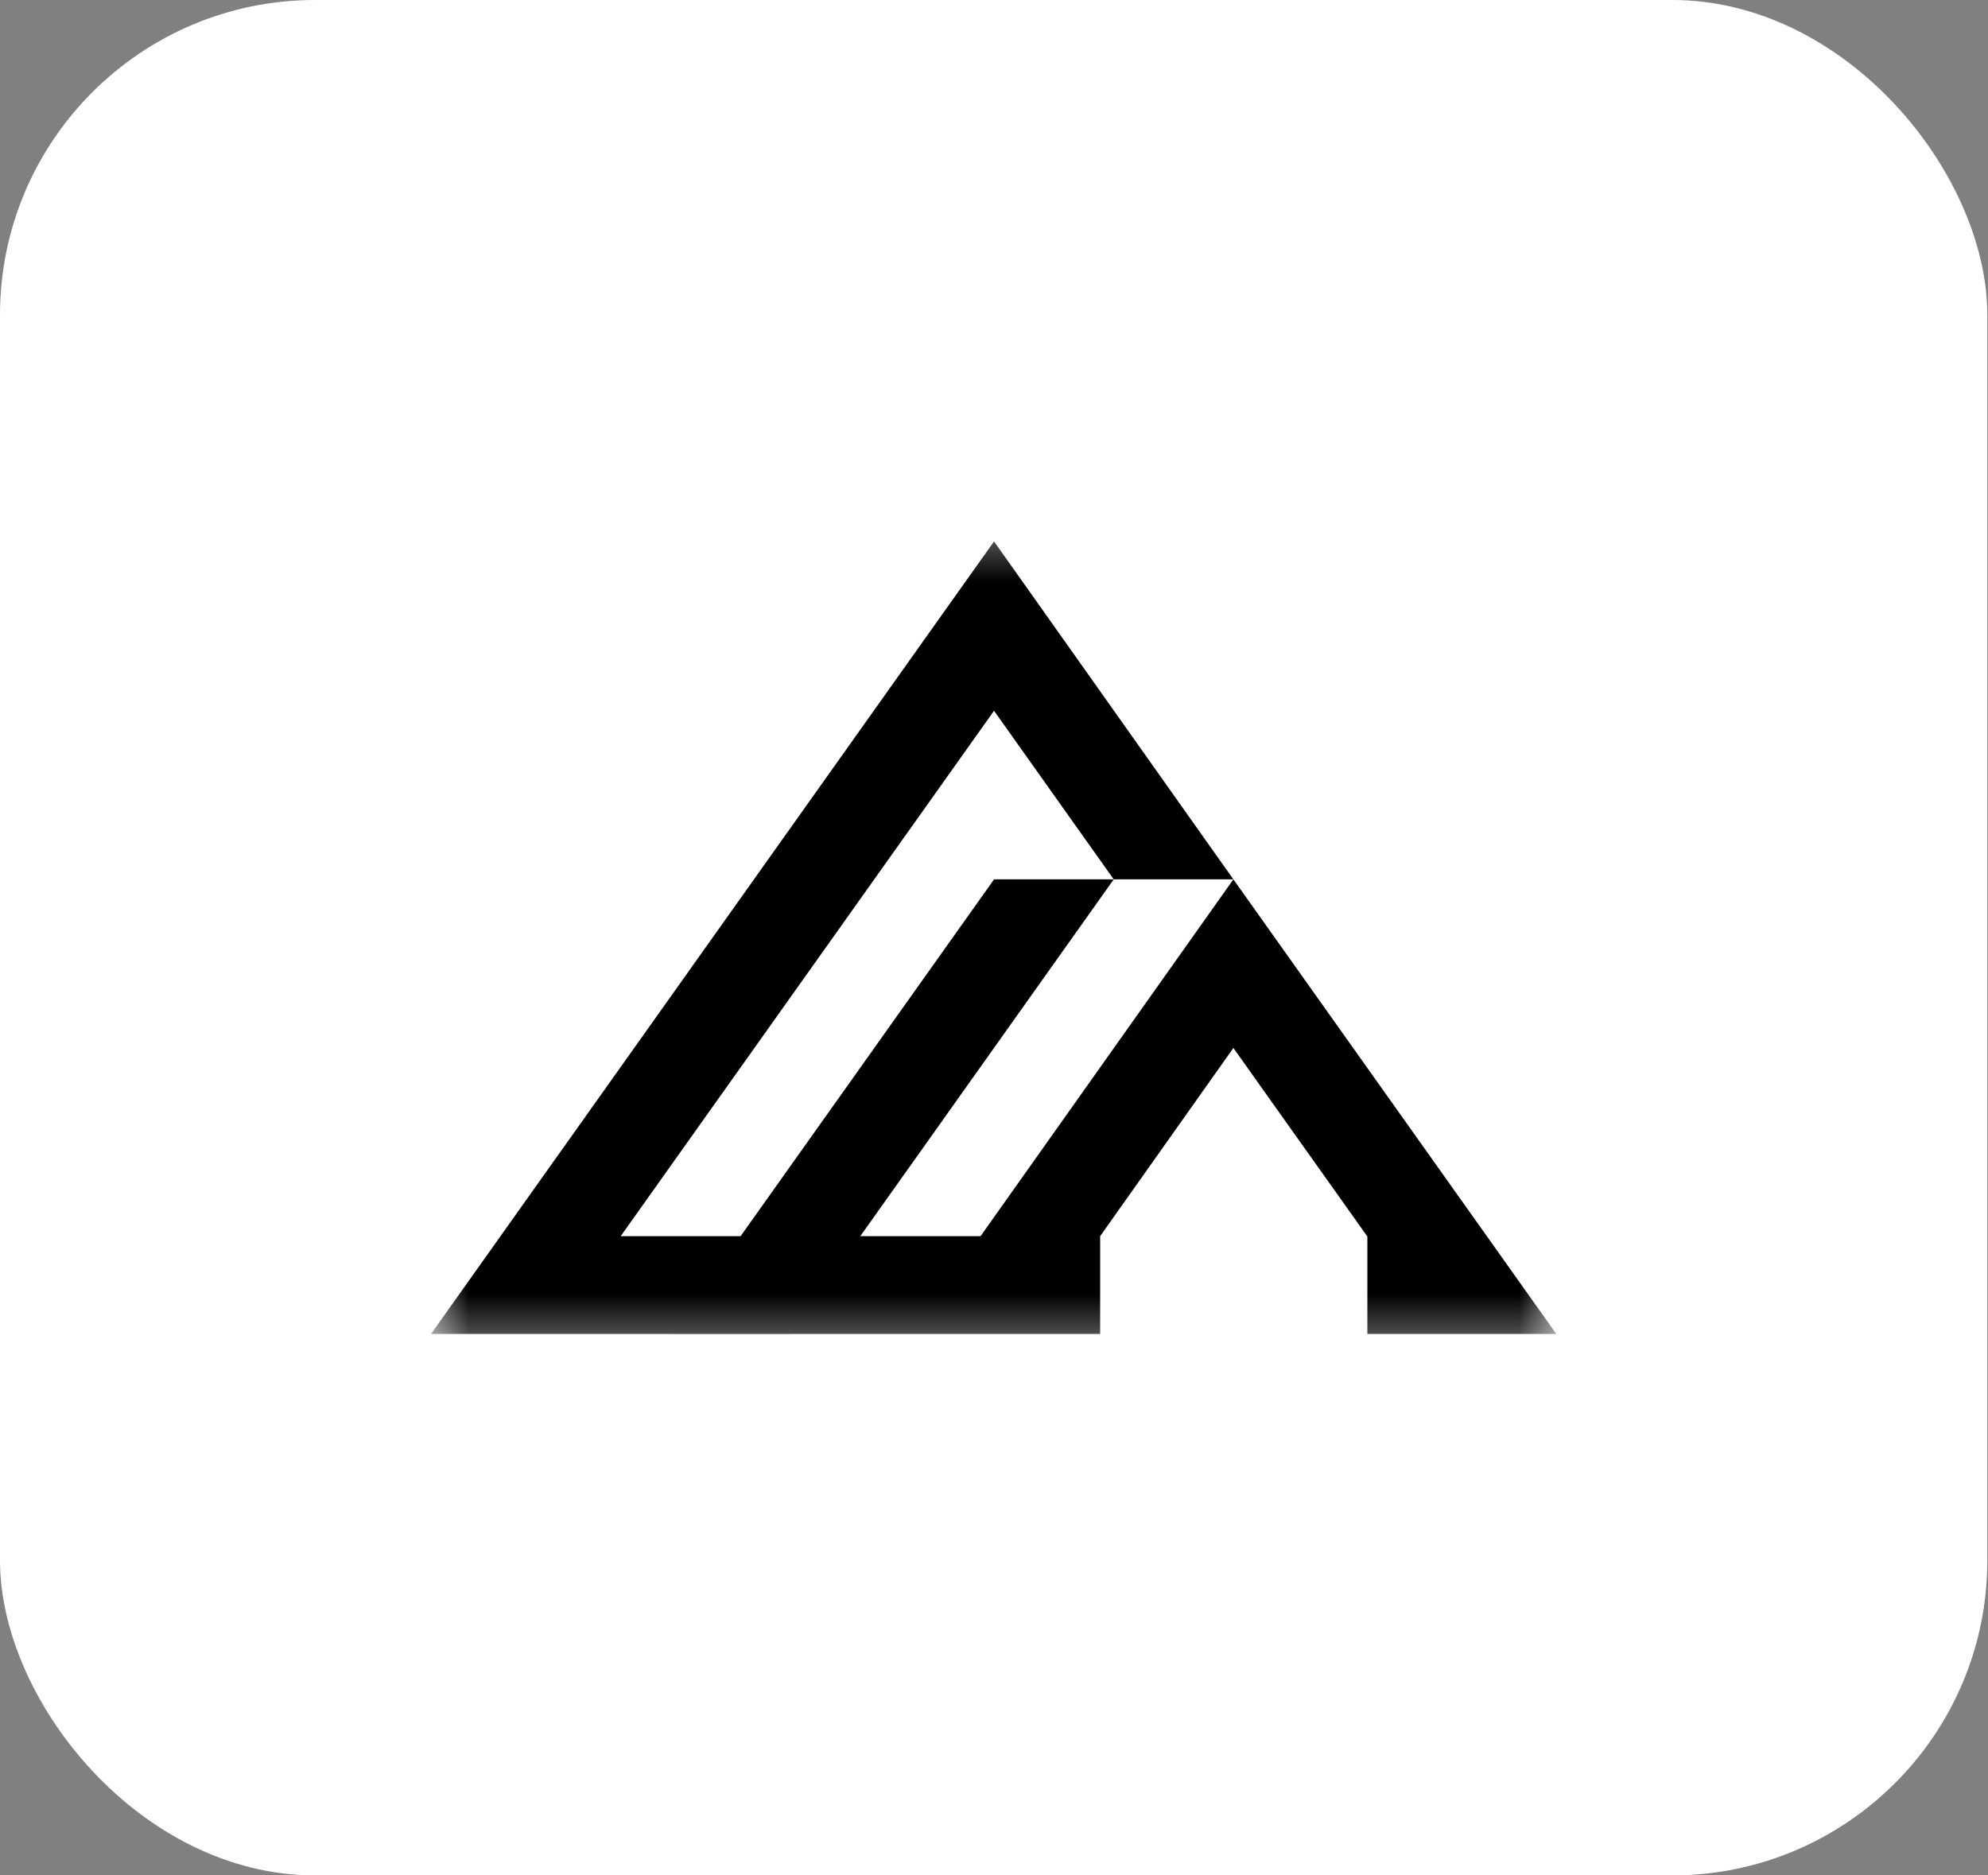 <?xml version="1.0" encoding="UTF-8"?><svg width="53" height="50" viewBox="0 0 53 50" fill="none" xmlns="http://www.w3.org/2000/svg">
<rect x="0" y="0" width="53" height="50" fill="#808080" stroke="none"/>
<rect width="52.982" height="50" rx="8.4" fill="white"/>
<rect x="0.469" y="0.469" width="52.043" height="49.061" rx="7.931" stroke="white" stroke-opacity="0.1" stroke-width="0.939"/>
<mask id="mask0_53027_188412" style="mask-type:luminance" maskUnits="userSpaceOnUse" x="11" y="14" width="31" height="22">
<path d="M41.491 14.286H11.491V35.714H41.491V14.286Z" fill="white"/>
</mask>
<g mask="url(#mask0_53027_188412)">
<path d="M32.882 23.445H29.692L26.501 18.95L16.548 32.957H19.745L26.501 23.445H29.692L22.936 32.957H26.142L32.882 23.445L41.491 35.565H39.083L36.454 35.565V32.967L32.882 27.94L29.33 32.957V35.565H21.083L21.083 35.566H17.892L17.892 35.565H11.491L26.501 14.435L32.882 23.445Z" fill="black"/>
</g>
</svg>
